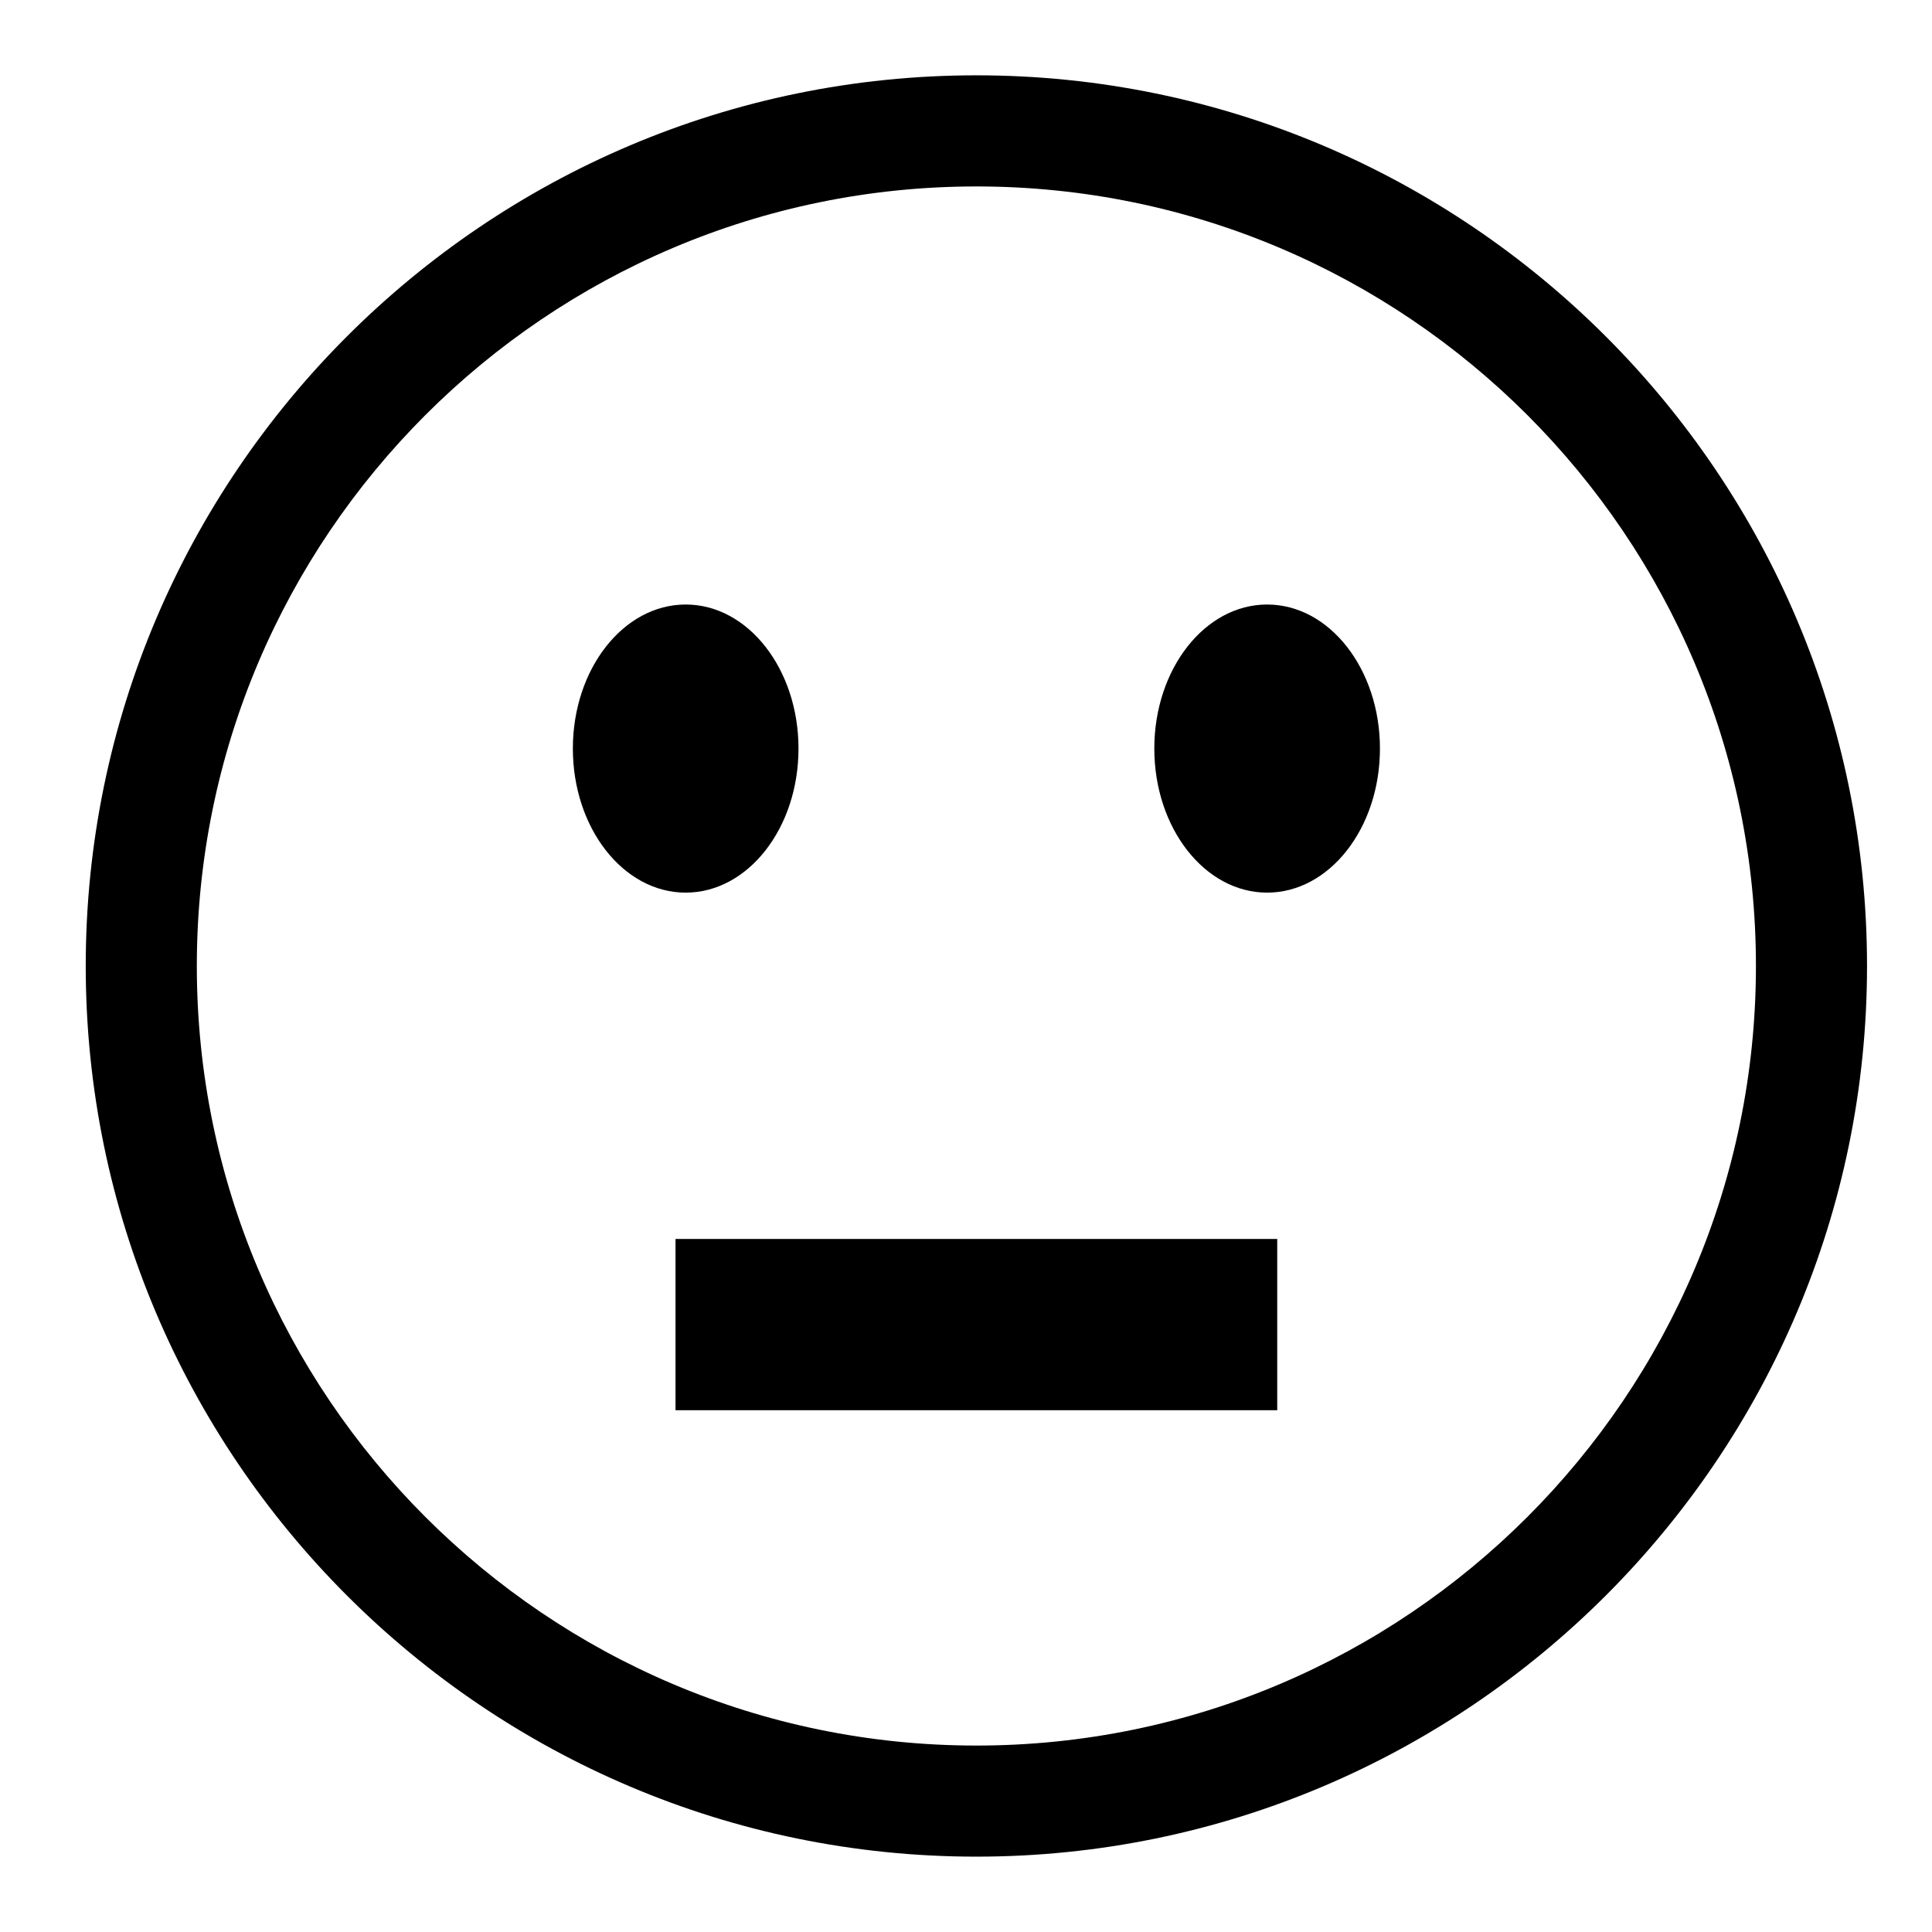 <?xml version="1.0" encoding="UTF-8"?>
<!-- Uploaded to: ICON Repo, www.iconrepo.com, Generator: ICON Repo Mixer Tools -->
<svg fill="#000000" width="800px" height="800px" version="1.1" viewBox="144 144 512 512" xmlns="http://www.w3.org/2000/svg">
 <g>
  <path d="m402.75 163.96c-130.15 0-236.03 105.88-236.03 236.03 0 130.15 105.88 236.04 236.03 236.04 130.14 0 236.03-105.88 236.03-236.03 0-130.15-105.88-236.04-236.03-236.04zm0 442.63c-113.92 0-206.59-92.676-206.59-206.59s92.676-206.59 206.59-206.59c113.91 0 206.59 92.676 206.59 206.59s-92.676 206.59-206.59 206.59z"/>
  <path d="m355.61 342.38c0 21.086-13.387 38.176-29.898 38.176s-29.898-17.09-29.898-38.176c0-21.086 13.387-38.176 29.898-38.176s29.898 17.09 29.898 38.176"/>
  <path d="m509.7 342.38c0 21.086-13.387 38.176-29.898 38.176s-29.898-17.09-29.898-38.176c0-21.086 13.387-38.176 29.898-38.176s29.898 17.09 29.898 38.176"/>
  <path d="m323.02 472.34h159.46v45.383h-159.46z"/>
 </g>
</svg>